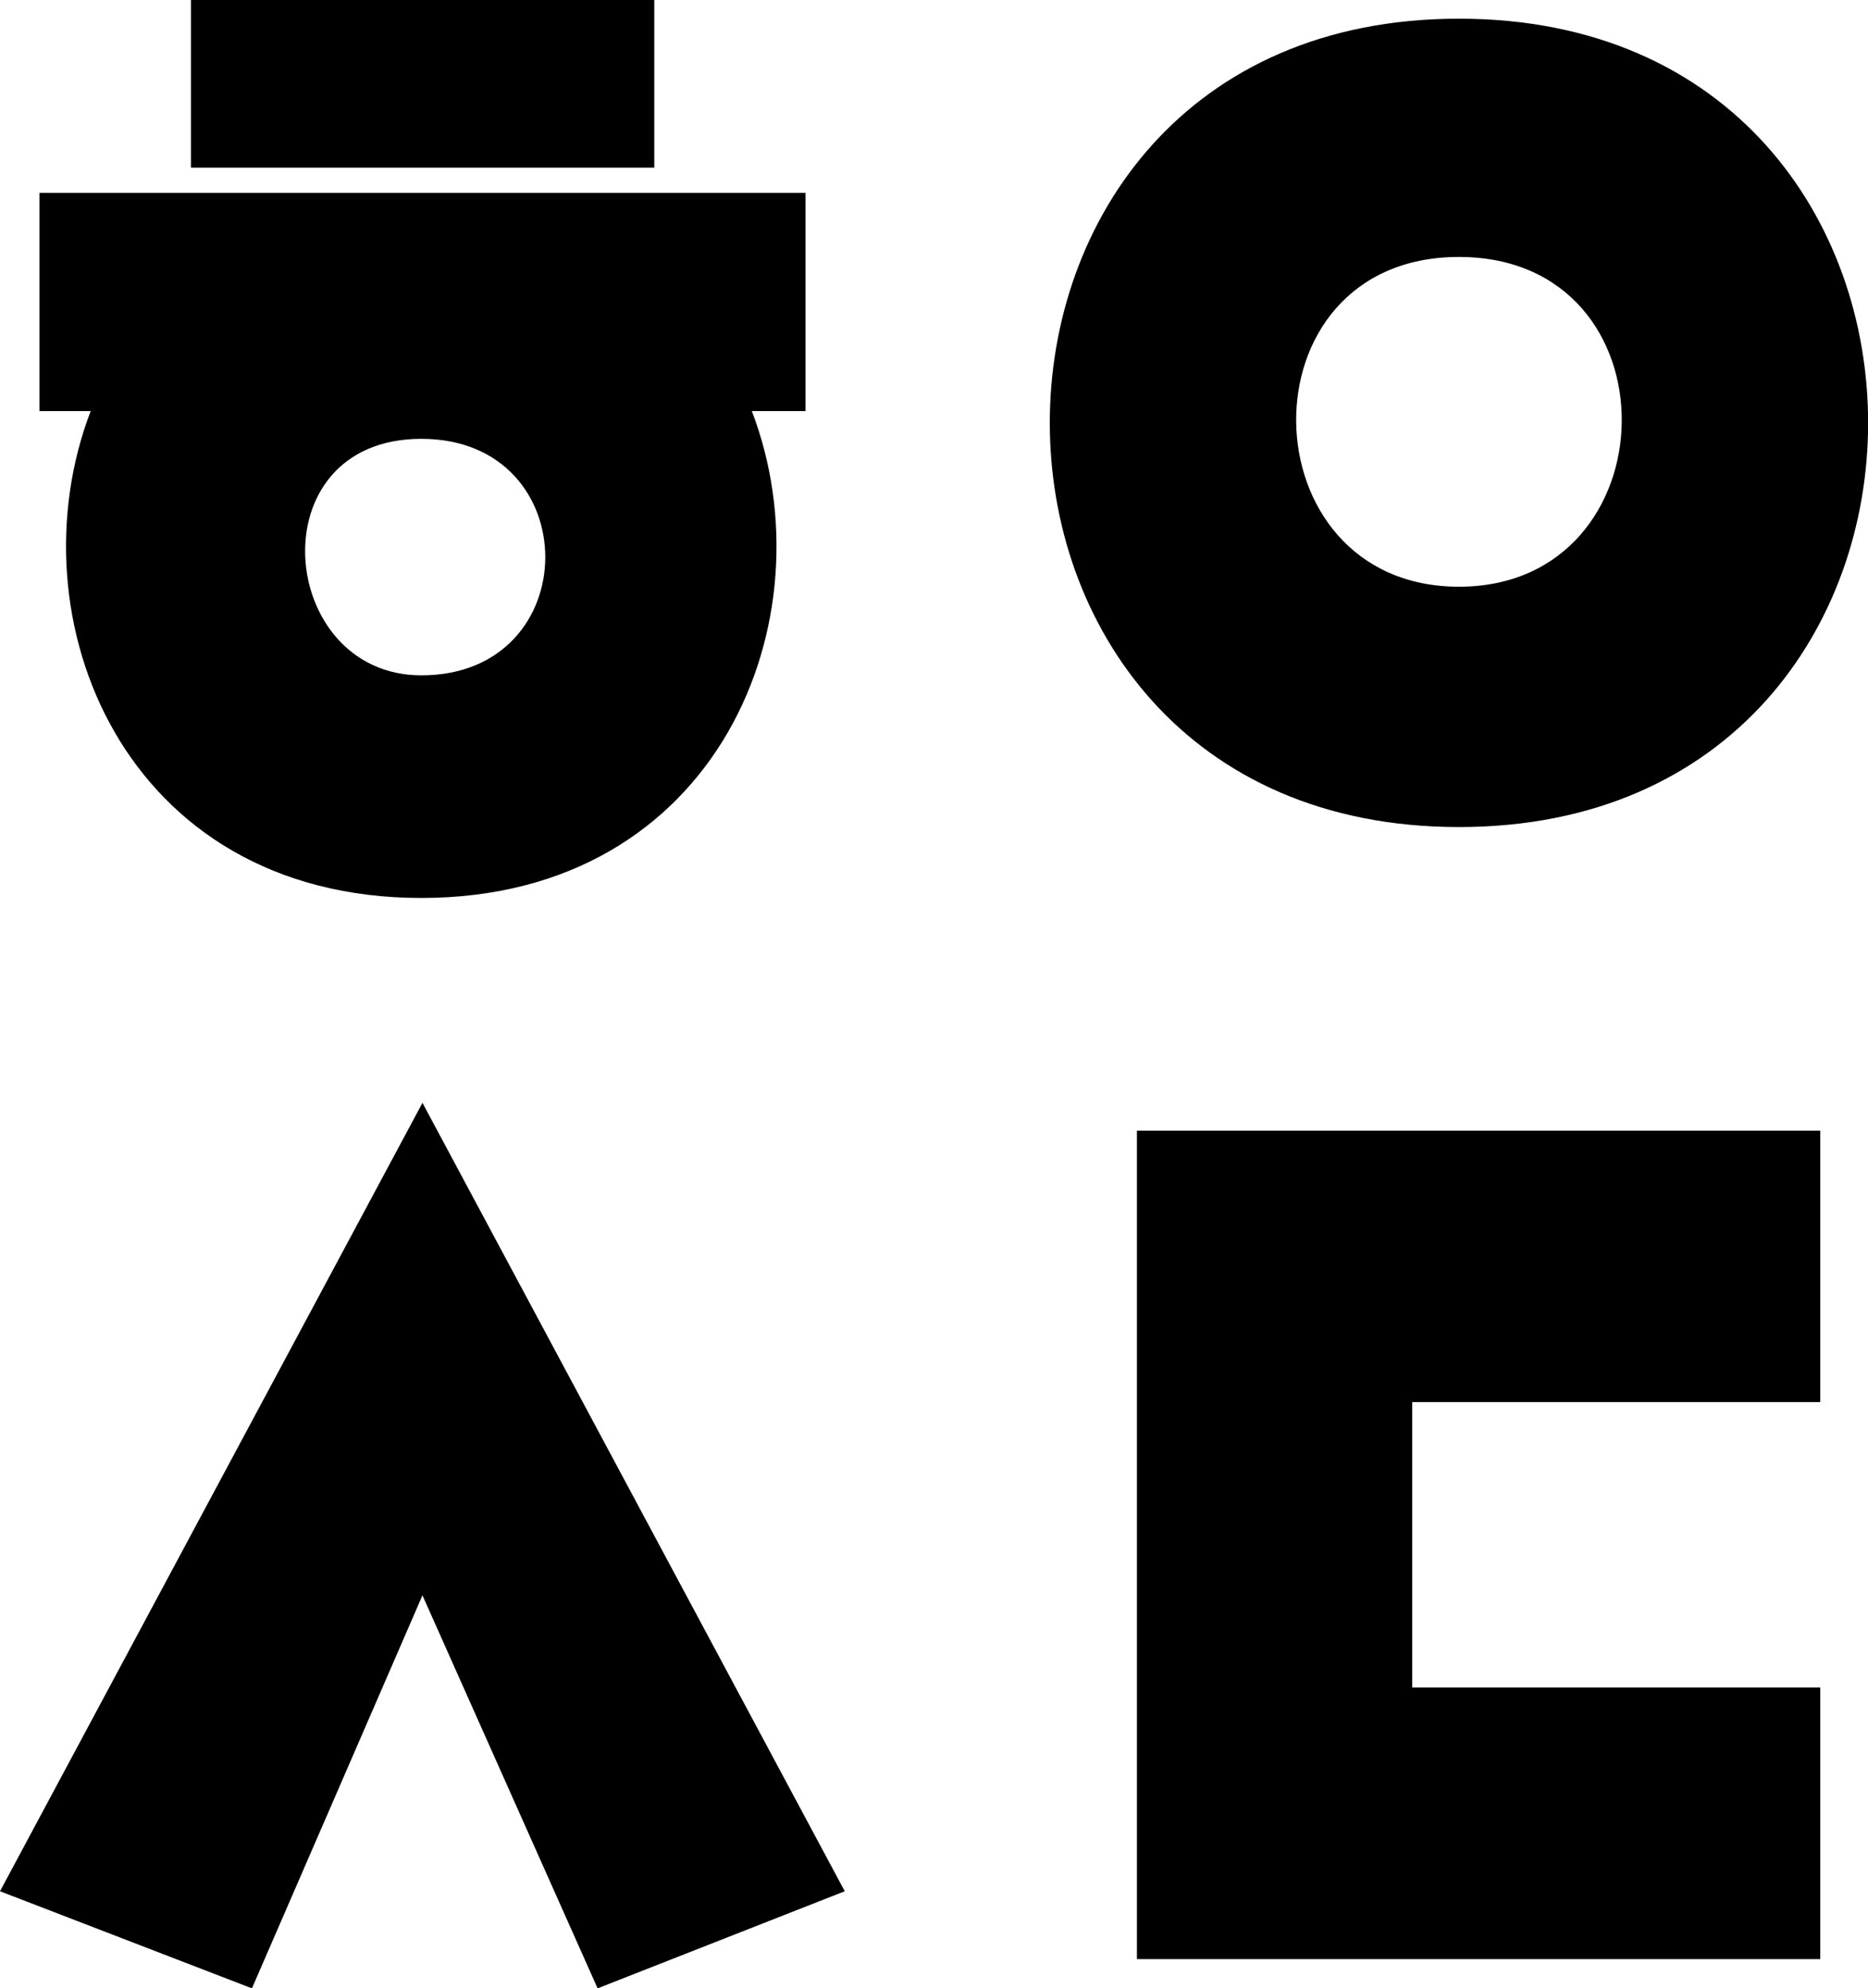 <?xml version="1.0" encoding="UTF-8"?>
<svg id="_레이어_2" data-name="레이어 2" xmlns="http://www.w3.org/2000/svg" viewBox="0 0 117 124.51">
  <defs>
  </defs>
  <g id="Layer_1" data-name="Layer 1">
    <g>
      <path class="cls-1" d="M26.39,42.29c10.35,0,10.35-14.81,0-14.81s-9.04,14.81,0,14.81M11.96,0h29.02v10.5H11.96V0ZM47.09,25.74c4.96,12.95-2.04,30.49-20.7,30.49S.72,38.69,5.68,25.74h-3.21v-13.66h47.98v13.66h-3.36Z"/>
      <polygon class="cls-1" points="26.46 69.06 52.91 118.43 37.43 124.51 26.46 99.9 15.78 124.51 0 118.43 26.46 69.06"/>
      <path class="cls-1" d="M91.38,16.09c-13.81,0-13.38,20.65,0,20.65s13.81-20.64,0-20.65M91.38,1.17c34.17,0,34.17,50.62,0,50.62S57.21,1.17,91.38,1.17"/>
      <polygon class="cls-1" points="114.01 87.8 88.45 87.8 88.45 105.67 114.01 105.67 114.01 122.68 71.21 122.68 71.21 70.8 114.01 70.8 114.01 87.8"/>
    </g>
  </g>
</svg>